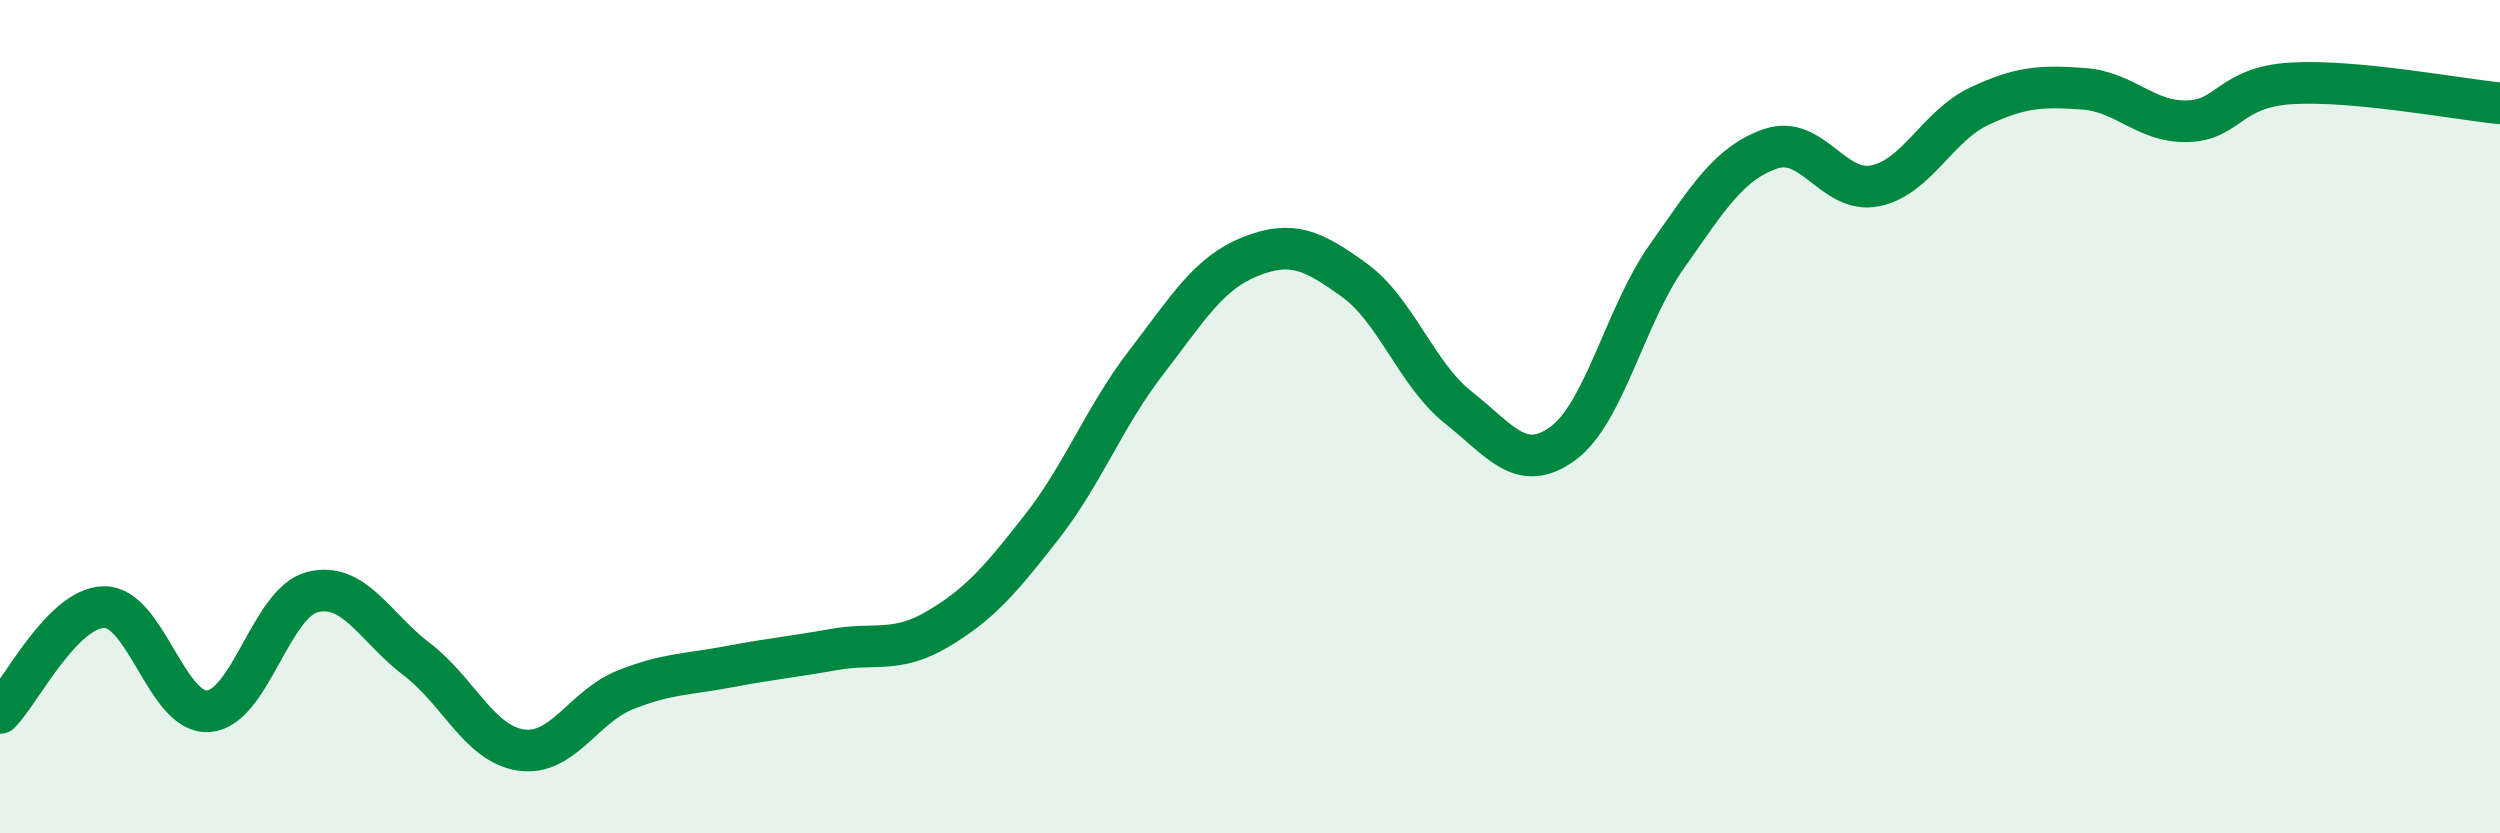 
    <svg width="60" height="20" viewBox="0 0 60 20" xmlns="http://www.w3.org/2000/svg">
      <path
        d="M 0,17.11 C 0.5,16.6 1.5,14.58 2.5,14.57 C 3.5,14.56 4,17.14 5,17.07 C 6,17 6.5,14.46 7.5,14.21 C 8.5,13.96 9,15.06 10,15.82 C 11,16.58 11.5,17.85 12.5,18 C 13.5,18.15 14,16.96 15,16.56 C 16,16.16 16.5,16.19 17.5,16 C 18.5,15.81 19,15.77 20,15.59 C 21,15.41 21.5,15.69 22.5,15.1 C 23.5,14.51 24,13.93 25,12.65 C 26,11.37 26.5,10.01 27.5,8.71 C 28.5,7.41 29,6.56 30,6.16 C 31,5.76 31.5,6 32.5,6.72 C 33.5,7.44 34,8.99 35,9.78 C 36,10.57 36.5,11.37 37.5,10.65 C 38.5,9.93 39,7.58 40,6.16 C 41,4.74 41.5,3.91 42.5,3.57 C 43.5,3.23 44,4.66 45,4.46 C 46,4.26 46.5,3.02 47.5,2.55 C 48.5,2.08 49,2.06 50,2.13 C 51,2.2 51.5,2.94 52.5,2.91 C 53.5,2.88 53.5,2.09 55,2 C 56.5,1.91 59,2.38 60,2.48L60 20L0 20Z"
        fill="#008740"
        opacity="0.1"
        stroke-linecap="round"
        stroke-linejoin="round"
      />
      <path
        d="M 0,17.11 C 0.5,16.6 1.5,14.58 2.5,14.57 C 3.5,14.56 4,17.14 5,17.07 C 6,17 6.5,14.46 7.5,14.21 C 8.5,13.96 9,15.06 10,15.82 C 11,16.58 11.5,17.85 12.5,18 C 13.5,18.15 14,16.96 15,16.56 C 16,16.16 16.5,16.19 17.5,16 C 18.5,15.81 19,15.77 20,15.59 C 21,15.41 21.5,15.69 22.5,15.1 C 23.5,14.51 24,13.93 25,12.65 C 26,11.37 26.5,10.01 27.5,8.71 C 28.5,7.41 29,6.56 30,6.16 C 31,5.76 31.5,6 32.5,6.72 C 33.5,7.44 34,8.99 35,9.78 C 36,10.57 36.5,11.37 37.5,10.65 C 38.5,9.93 39,7.58 40,6.16 C 41,4.74 41.5,3.91 42.5,3.57 C 43.5,3.23 44,4.66 45,4.46 C 46,4.26 46.5,3.02 47.5,2.55 C 48.5,2.08 49,2.06 50,2.13 C 51,2.2 51.5,2.94 52.5,2.91 C 53.5,2.88 53.5,2.09 55,2 C 56.5,1.91 59,2.38 60,2.48"
        stroke="#008740"
        stroke-width="1"
        fill="none"
        stroke-linecap="round"
        stroke-linejoin="round"
      />
    </svg>
  
